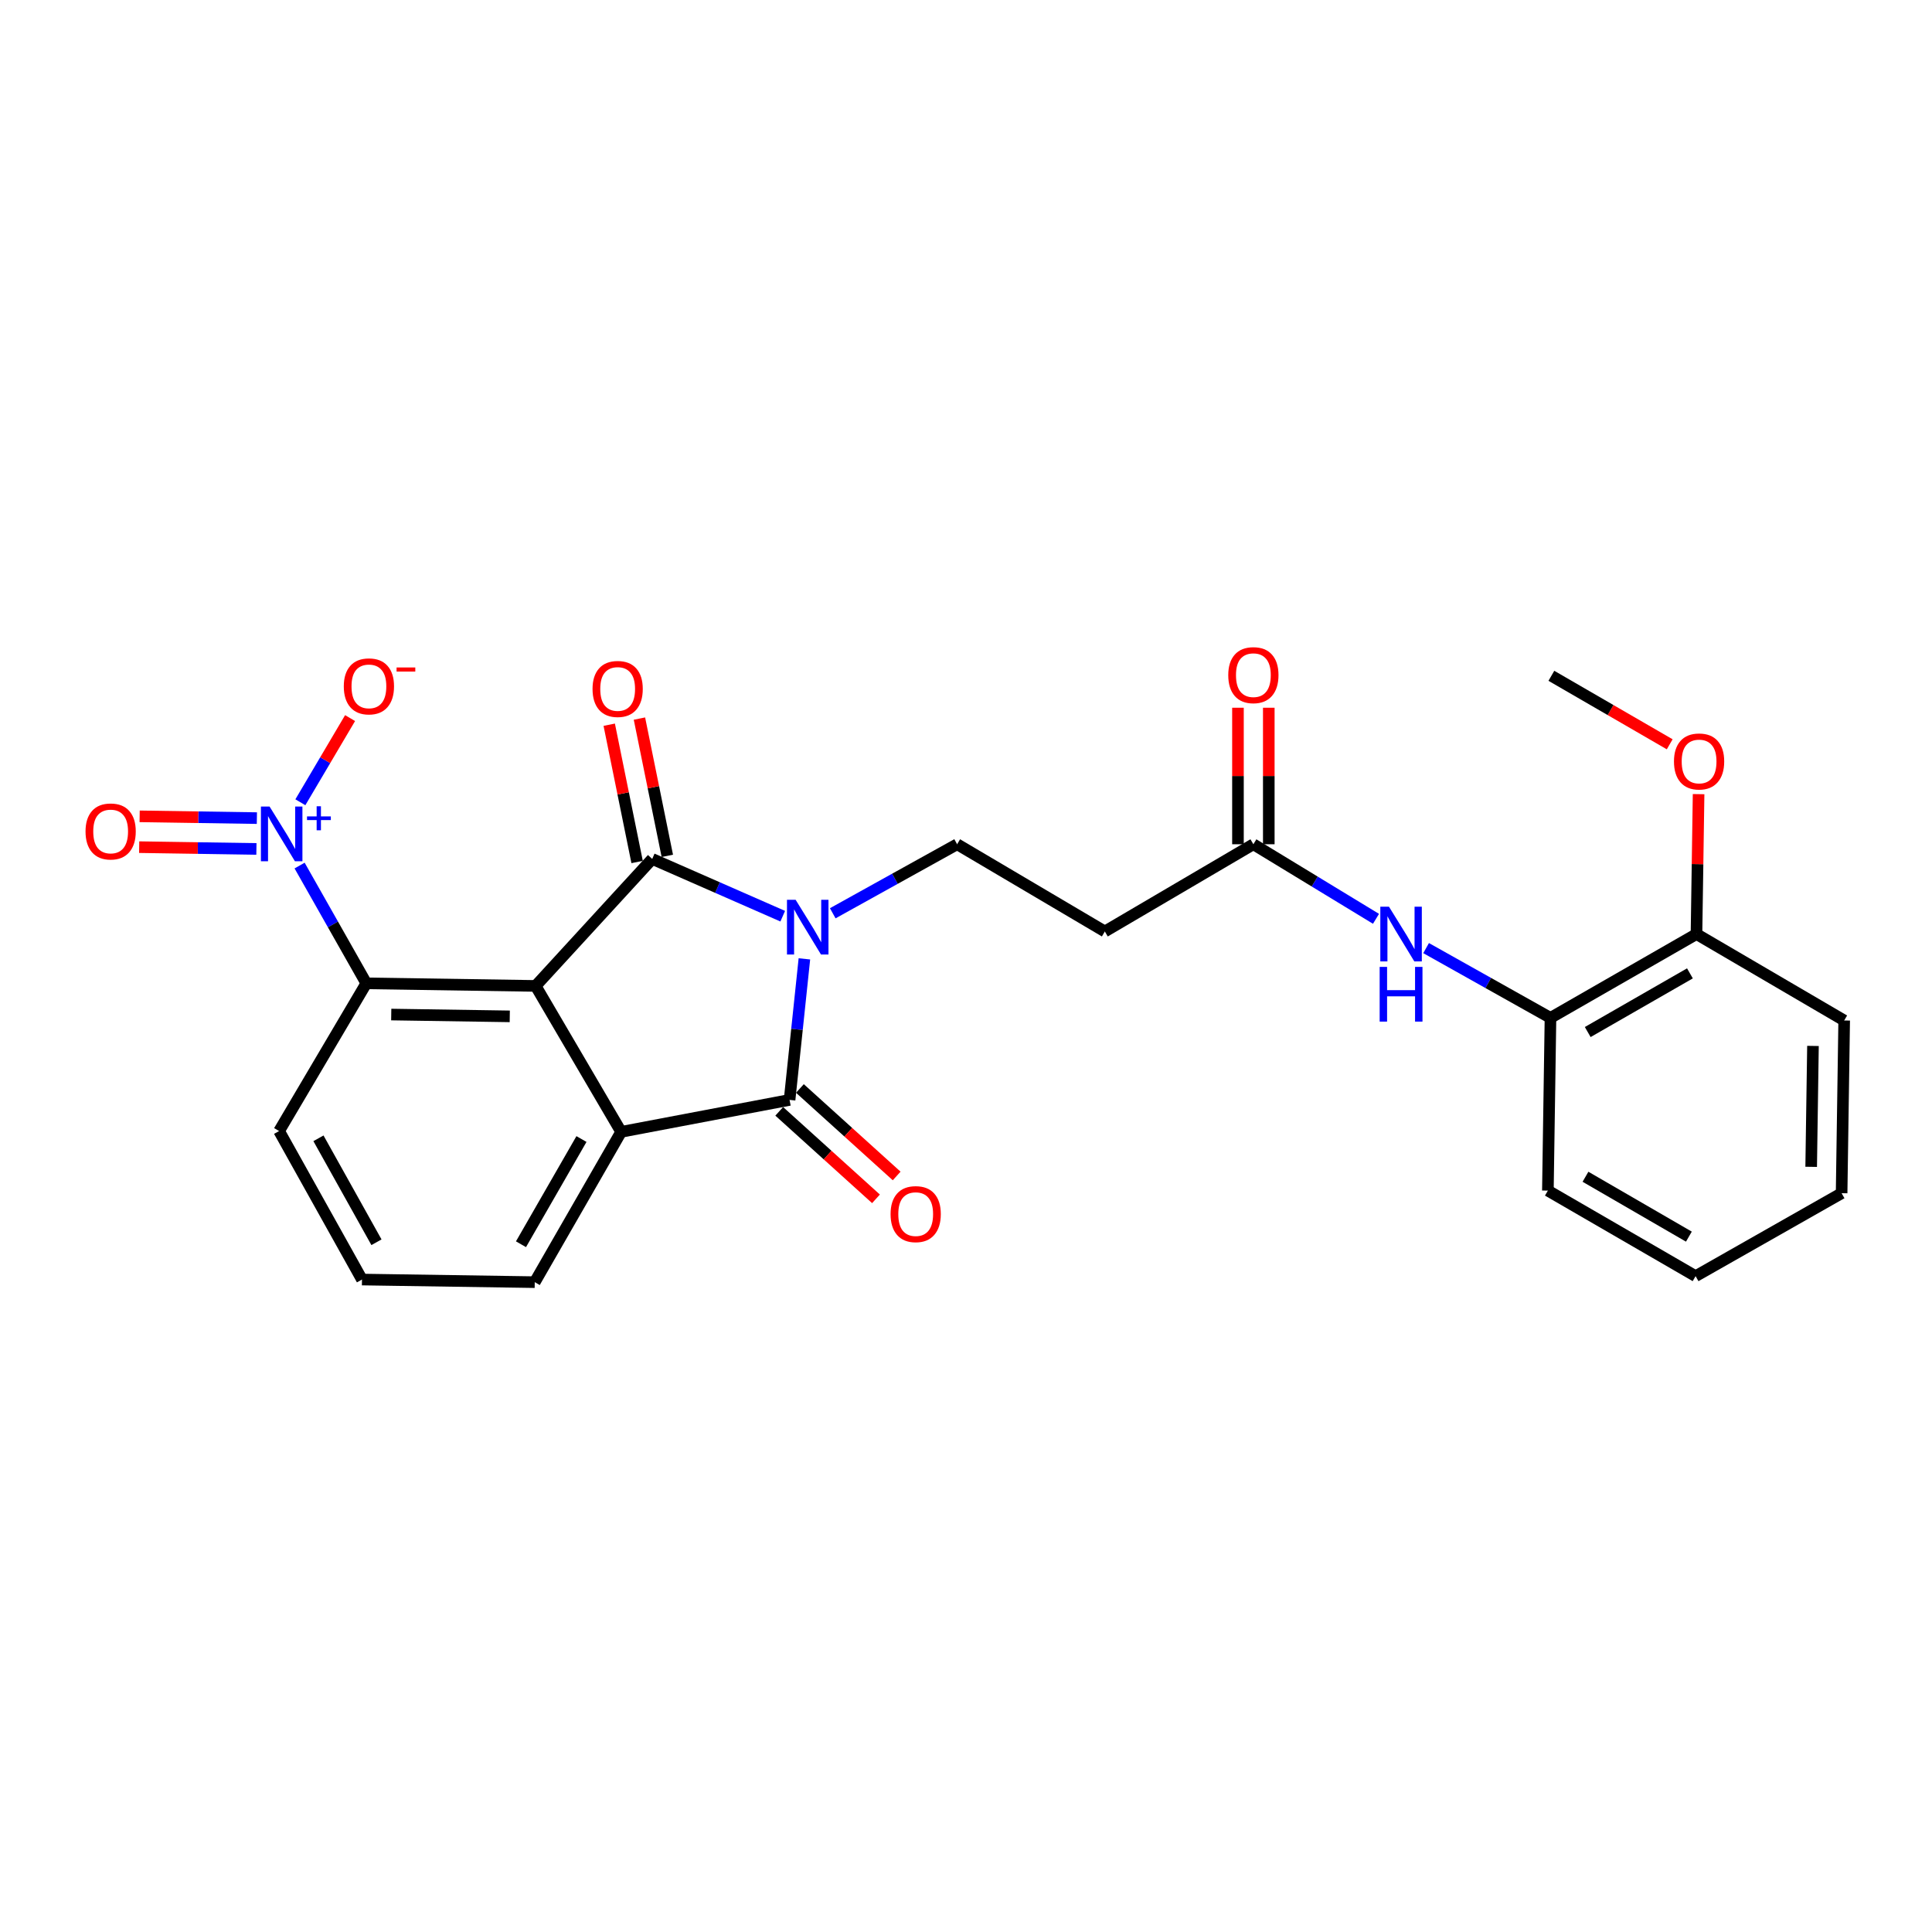 <?xml version='1.0' encoding='iso-8859-1'?>
<svg version='1.1' baseProfile='full'
              xmlns='http://www.w3.org/2000/svg'
                      xmlns:rdkit='http://www.rdkit.org/xml'
                      xmlns:xlink='http://www.w3.org/1999/xlink'
                  xml:space='preserve'
width='1000px' height='1000px' viewBox='0 0 1000 1000'>
<!-- END OF HEADER -->
<rect style='opacity:1.0;fill:#FFFFFF;stroke:none' width='1000' height='1000' x='0' y='0'> </rect>
<path class='bond-0' d='M 405.14,474.22 L 371.364,459.4' style='fill:none;fill-rule:evenodd;stroke:#0000FF;stroke-width:6px;stroke-linecap:butt;stroke-linejoin:miter;stroke-opacity:1' />
<path class='bond-0' d='M 371.364,459.4 L 337.587,444.58' style='fill:none;fill-rule:evenodd;stroke:#000000;stroke-width:6px;stroke-linecap:butt;stroke-linejoin:miter;stroke-opacity:1' />
<path class='bond-2' d='M 416.353,496.304 L 412.517,532.809' style='fill:none;fill-rule:evenodd;stroke:#0000FF;stroke-width:6px;stroke-linecap:butt;stroke-linejoin:miter;stroke-opacity:1' />
<path class='bond-2' d='M 412.517,532.809 L 408.681,569.314' style='fill:none;fill-rule:evenodd;stroke:#000000;stroke-width:6px;stroke-linecap:butt;stroke-linejoin:miter;stroke-opacity:1' />
<path class='bond-6' d='M 431.029,472.709 L 463.216,454.846' style='fill:none;fill-rule:evenodd;stroke:#0000FF;stroke-width:6px;stroke-linecap:butt;stroke-linejoin:miter;stroke-opacity:1' />
<path class='bond-6' d='M 463.216,454.846 L 495.404,436.983' style='fill:none;fill-rule:evenodd;stroke:#000000;stroke-width:6px;stroke-linecap:butt;stroke-linejoin:miter;stroke-opacity:1' />
<path class='bond-1' d='M 337.587,444.58 L 277.246,510.311' style='fill:none;fill-rule:evenodd;stroke:#000000;stroke-width:6px;stroke-linecap:butt;stroke-linejoin:miter;stroke-opacity:1' />
<path class='bond-10' d='M 345.406,442.992 L 338.189,407.464' style='fill:none;fill-rule:evenodd;stroke:#000000;stroke-width:6px;stroke-linecap:butt;stroke-linejoin:miter;stroke-opacity:1' />
<path class='bond-10' d='M 338.189,407.464 L 330.972,371.937' style='fill:none;fill-rule:evenodd;stroke:#FF0000;stroke-width:6px;stroke-linecap:butt;stroke-linejoin:miter;stroke-opacity:1' />
<path class='bond-10' d='M 329.769,446.168 L 322.552,410.641' style='fill:none;fill-rule:evenodd;stroke:#000000;stroke-width:6px;stroke-linecap:butt;stroke-linejoin:miter;stroke-opacity:1' />
<path class='bond-10' d='M 322.552,410.641 L 315.335,375.114' style='fill:none;fill-rule:evenodd;stroke:#FF0000;stroke-width:6px;stroke-linecap:butt;stroke-linejoin:miter;stroke-opacity:1' />
<path class='bond-5' d='M 277.246,510.311 L 189.601,508.972' style='fill:none;fill-rule:evenodd;stroke:#000000;stroke-width:6px;stroke-linecap:butt;stroke-linejoin:miter;stroke-opacity:1' />
<path class='bond-5' d='M 263.855,526.065 L 202.504,525.128' style='fill:none;fill-rule:evenodd;stroke:#000000;stroke-width:6px;stroke-linecap:butt;stroke-linejoin:miter;stroke-opacity:1' />
<path class='bond-26' d='M 277.246,510.311 L 321.507,585.846' style='fill:none;fill-rule:evenodd;stroke:#000000;stroke-width:6px;stroke-linecap:butt;stroke-linejoin:miter;stroke-opacity:1' />
<path class='bond-3' d='M 408.681,569.314 L 321.507,585.846' style='fill:none;fill-rule:evenodd;stroke:#000000;stroke-width:6px;stroke-linecap:butt;stroke-linejoin:miter;stroke-opacity:1' />
<path class='bond-13' d='M 403.33,575.231 L 428.369,597.873' style='fill:none;fill-rule:evenodd;stroke:#000000;stroke-width:6px;stroke-linecap:butt;stroke-linejoin:miter;stroke-opacity:1' />
<path class='bond-13' d='M 428.369,597.873 L 453.409,620.516' style='fill:none;fill-rule:evenodd;stroke:#FF0000;stroke-width:6px;stroke-linecap:butt;stroke-linejoin:miter;stroke-opacity:1' />
<path class='bond-13' d='M 414.032,563.396 L 439.072,586.038' style='fill:none;fill-rule:evenodd;stroke:#000000;stroke-width:6px;stroke-linecap:butt;stroke-linejoin:miter;stroke-opacity:1' />
<path class='bond-13' d='M 439.072,586.038 L 464.111,608.68' style='fill:none;fill-rule:evenodd;stroke:#FF0000;stroke-width:6px;stroke-linecap:butt;stroke-linejoin:miter;stroke-opacity:1' />
<path class='bond-17' d='M 321.507,585.846 L 276.785,663.642' style='fill:none;fill-rule:evenodd;stroke:#000000;stroke-width:6px;stroke-linecap:butt;stroke-linejoin:miter;stroke-opacity:1' />
<path class='bond-17' d='M 300.965,589.563 L 269.66,644.02' style='fill:none;fill-rule:evenodd;stroke:#000000;stroke-width:6px;stroke-linecap:butt;stroke-linejoin:miter;stroke-opacity:1' />
<path class='bond-4' d='M 155.072,448.011 L 172.337,478.492' style='fill:none;fill-rule:evenodd;stroke:#0000FF;stroke-width:6px;stroke-linecap:butt;stroke-linejoin:miter;stroke-opacity:1' />
<path class='bond-4' d='M 172.337,478.492 L 189.601,508.972' style='fill:none;fill-rule:evenodd;stroke:#000000;stroke-width:6px;stroke-linecap:butt;stroke-linejoin:miter;stroke-opacity:1' />
<path class='bond-12' d='M 155.468,415.249 L 168.334,393.467' style='fill:none;fill-rule:evenodd;stroke:#0000FF;stroke-width:6px;stroke-linecap:butt;stroke-linejoin:miter;stroke-opacity:1' />
<path class='bond-12' d='M 168.334,393.467 L 181.2,371.685' style='fill:none;fill-rule:evenodd;stroke:#FF0000;stroke-width:6px;stroke-linecap:butt;stroke-linejoin:miter;stroke-opacity:1' />
<path class='bond-14' d='M 132.961,423.454 L 102.621,422.993' style='fill:none;fill-rule:evenodd;stroke:#0000FF;stroke-width:6px;stroke-linecap:butt;stroke-linejoin:miter;stroke-opacity:1' />
<path class='bond-14' d='M 102.621,422.993 L 72.282,422.531' style='fill:none;fill-rule:evenodd;stroke:#FF0000;stroke-width:6px;stroke-linecap:butt;stroke-linejoin:miter;stroke-opacity:1' />
<path class='bond-14' d='M 132.718,439.409 L 102.378,438.947' style='fill:none;fill-rule:evenodd;stroke:#0000FF;stroke-width:6px;stroke-linecap:butt;stroke-linejoin:miter;stroke-opacity:1' />
<path class='bond-14' d='M 102.378,438.947 L 72.039,438.485' style='fill:none;fill-rule:evenodd;stroke:#FF0000;stroke-width:6px;stroke-linecap:butt;stroke-linejoin:miter;stroke-opacity:1' />
<path class='bond-18' d='M 189.601,508.972 L 144.463,585.43' style='fill:none;fill-rule:evenodd;stroke:#000000;stroke-width:6px;stroke-linecap:butt;stroke-linejoin:miter;stroke-opacity:1' />
<path class='bond-9' d='M 495.404,436.983 L 571.861,482.13' style='fill:none;fill-rule:evenodd;stroke:#000000;stroke-width:6px;stroke-linecap:butt;stroke-linejoin:miter;stroke-opacity:1' />
<path class='bond-7' d='M 712.215,475.578 L 680.479,456.281' style='fill:none;fill-rule:evenodd;stroke:#0000FF;stroke-width:6px;stroke-linecap:butt;stroke-linejoin:miter;stroke-opacity:1' />
<path class='bond-7' d='M 680.479,456.281 L 648.743,436.983' style='fill:none;fill-rule:evenodd;stroke:#000000;stroke-width:6px;stroke-linecap:butt;stroke-linejoin:miter;stroke-opacity:1' />
<path class='bond-11' d='M 738.148,490.737 L 770.337,508.795' style='fill:none;fill-rule:evenodd;stroke:#0000FF;stroke-width:6px;stroke-linecap:butt;stroke-linejoin:miter;stroke-opacity:1' />
<path class='bond-11' d='M 770.337,508.795 L 802.526,526.852' style='fill:none;fill-rule:evenodd;stroke:#000000;stroke-width:6px;stroke-linecap:butt;stroke-linejoin:miter;stroke-opacity:1' />
<path class='bond-8' d='M 648.743,436.983 L 571.861,482.13' style='fill:none;fill-rule:evenodd;stroke:#000000;stroke-width:6px;stroke-linecap:butt;stroke-linejoin:miter;stroke-opacity:1' />
<path class='bond-16' d='M 656.722,436.983 L 656.722,401.654' style='fill:none;fill-rule:evenodd;stroke:#000000;stroke-width:6px;stroke-linecap:butt;stroke-linejoin:miter;stroke-opacity:1' />
<path class='bond-16' d='M 656.722,401.654 L 656.722,366.324' style='fill:none;fill-rule:evenodd;stroke:#FF0000;stroke-width:6px;stroke-linecap:butt;stroke-linejoin:miter;stroke-opacity:1' />
<path class='bond-16' d='M 640.765,436.983 L 640.765,401.654' style='fill:none;fill-rule:evenodd;stroke:#000000;stroke-width:6px;stroke-linecap:butt;stroke-linejoin:miter;stroke-opacity:1' />
<path class='bond-16' d='M 640.765,401.654 L 640.765,366.324' style='fill:none;fill-rule:evenodd;stroke:#FF0000;stroke-width:6px;stroke-linecap:butt;stroke-linejoin:miter;stroke-opacity:1' />
<path class='bond-15' d='M 802.526,526.852 L 878.097,483.469' style='fill:none;fill-rule:evenodd;stroke:#000000;stroke-width:6px;stroke-linecap:butt;stroke-linejoin:miter;stroke-opacity:1' />
<path class='bond-15' d='M 821.806,534.183 L 874.706,503.815' style='fill:none;fill-rule:evenodd;stroke:#000000;stroke-width:6px;stroke-linecap:butt;stroke-linejoin:miter;stroke-opacity:1' />
<path class='bond-21' d='M 802.526,526.852 L 801.179,616.252' style='fill:none;fill-rule:evenodd;stroke:#000000;stroke-width:6px;stroke-linecap:butt;stroke-linejoin:miter;stroke-opacity:1' />
<path class='bond-19' d='M 878.097,483.469 L 878.643,447.258' style='fill:none;fill-rule:evenodd;stroke:#000000;stroke-width:6px;stroke-linecap:butt;stroke-linejoin:miter;stroke-opacity:1' />
<path class='bond-19' d='M 878.643,447.258 L 879.188,411.047' style='fill:none;fill-rule:evenodd;stroke:#FF0000;stroke-width:6px;stroke-linecap:butt;stroke-linejoin:miter;stroke-opacity:1' />
<path class='bond-22' d='M 878.097,483.469 L 954.545,528.2' style='fill:none;fill-rule:evenodd;stroke:#000000;stroke-width:6px;stroke-linecap:butt;stroke-linejoin:miter;stroke-opacity:1' />
<path class='bond-20' d='M 276.785,663.642 L 187.359,662.294' style='fill:none;fill-rule:evenodd;stroke:#000000;stroke-width:6px;stroke-linecap:butt;stroke-linejoin:miter;stroke-opacity:1' />
<path class='bond-27' d='M 144.463,585.43 L 187.359,662.294' style='fill:none;fill-rule:evenodd;stroke:#000000;stroke-width:6px;stroke-linecap:butt;stroke-linejoin:miter;stroke-opacity:1' />
<path class='bond-27' d='M 164.831,589.183 L 194.858,642.989' style='fill:none;fill-rule:evenodd;stroke:#000000;stroke-width:6px;stroke-linecap:butt;stroke-linejoin:miter;stroke-opacity:1' />
<path class='bond-23' d='M 864.236,385.247 L 833.612,367.519' style='fill:none;fill-rule:evenodd;stroke:#FF0000;stroke-width:6px;stroke-linecap:butt;stroke-linejoin:miter;stroke-opacity:1' />
<path class='bond-23' d='M 833.612,367.519 L 802.987,349.791' style='fill:none;fill-rule:evenodd;stroke:#000000;stroke-width:6px;stroke-linecap:butt;stroke-linejoin:miter;stroke-opacity:1' />
<path class='bond-24' d='M 801.179,616.252 L 877.636,660.53' style='fill:none;fill-rule:evenodd;stroke:#000000;stroke-width:6px;stroke-linecap:butt;stroke-linejoin:miter;stroke-opacity:1' />
<path class='bond-24' d='M 820.644,609.086 L 874.164,640.081' style='fill:none;fill-rule:evenodd;stroke:#000000;stroke-width:6px;stroke-linecap:butt;stroke-linejoin:miter;stroke-opacity:1' />
<path class='bond-28' d='M 954.545,528.2 L 953.216,617.599' style='fill:none;fill-rule:evenodd;stroke:#000000;stroke-width:6px;stroke-linecap:butt;stroke-linejoin:miter;stroke-opacity:1' />
<path class='bond-28' d='M 938.391,541.372 L 937.461,603.952' style='fill:none;fill-rule:evenodd;stroke:#000000;stroke-width:6px;stroke-linecap:butt;stroke-linejoin:miter;stroke-opacity:1' />
<path class='bond-25' d='M 877.636,660.53 L 953.216,617.599' style='fill:none;fill-rule:evenodd;stroke:#000000;stroke-width:6px;stroke-linecap:butt;stroke-linejoin:miter;stroke-opacity:1' />
<path  class='atom-0' d='M 411.818 465.736
L 421.098 480.736
Q 422.018 482.216, 423.498 484.896
Q 424.978 487.576, 425.058 487.736
L 425.058 465.736
L 428.818 465.736
L 428.818 494.056
L 424.938 494.056
L 414.978 477.656
Q 413.818 475.736, 412.578 473.536
Q 411.378 471.336, 411.018 470.656
L 411.018 494.056
L 407.338 494.056
L 407.338 465.736
L 411.818 465.736
' fill='#0000FF'/>
<path  class='atom-5' d='M 139.533 417.469
L 148.813 432.469
Q 149.733 433.949, 151.213 436.629
Q 152.693 439.309, 152.773 439.469
L 152.773 417.469
L 156.533 417.469
L 156.533 445.789
L 152.653 445.789
L 142.693 429.389
Q 141.533 427.469, 140.293 425.269
Q 139.093 423.069, 138.733 422.389
L 138.733 445.789
L 135.053 445.789
L 135.053 417.469
L 139.533 417.469
' fill='#0000FF'/>
<path  class='atom-5' d='M 158.909 422.574
L 163.898 422.574
L 163.898 417.32
L 166.116 417.32
L 166.116 422.574
L 171.237 422.574
L 171.237 424.474
L 166.116 424.474
L 166.116 429.754
L 163.898 429.754
L 163.898 424.474
L 158.909 424.474
L 158.909 422.574
' fill='#0000FF'/>
<path  class='atom-8' d='M 718.932 469.309
L 728.212 484.309
Q 729.132 485.789, 730.612 488.469
Q 732.092 491.149, 732.172 491.309
L 732.172 469.309
L 735.932 469.309
L 735.932 497.629
L 732.052 497.629
L 722.092 481.229
Q 720.932 479.309, 719.692 477.109
Q 718.492 474.909, 718.132 474.229
L 718.132 497.629
L 714.452 497.629
L 714.452 469.309
L 718.932 469.309
' fill='#0000FF'/>
<path  class='atom-8' d='M 714.112 500.461
L 717.952 500.461
L 717.952 512.501
L 732.432 512.501
L 732.432 500.461
L 736.272 500.461
L 736.272 528.781
L 732.432 528.781
L 732.432 515.701
L 717.952 515.701
L 717.952 528.781
L 714.112 528.781
L 714.112 500.461
' fill='#0000FF'/>
<path  class='atom-11' d='M 306.698 356.599
Q 306.698 349.799, 310.058 345.999
Q 313.418 342.199, 319.698 342.199
Q 325.978 342.199, 329.338 345.999
Q 332.698 349.799, 332.698 356.599
Q 332.698 363.479, 329.298 367.399
Q 325.898 371.279, 319.698 371.279
Q 313.458 371.279, 310.058 367.399
Q 306.698 363.519, 306.698 356.599
M 319.698 368.079
Q 324.018 368.079, 326.338 365.199
Q 328.698 362.279, 328.698 356.599
Q 328.698 351.039, 326.338 348.239
Q 324.018 345.399, 319.698 345.399
Q 315.378 345.399, 313.018 348.199
Q 310.698 350.999, 310.698 356.599
Q 310.698 362.319, 313.018 365.199
Q 315.378 368.079, 319.698 368.079
' fill='#FF0000'/>
<path  class='atom-13' d='M 177.949 355.26
Q 177.949 348.46, 181.309 344.66
Q 184.669 340.86, 190.949 340.86
Q 197.229 340.86, 200.589 344.66
Q 203.949 348.46, 203.949 355.26
Q 203.949 362.14, 200.549 366.06
Q 197.149 369.94, 190.949 369.94
Q 184.709 369.94, 181.309 366.06
Q 177.949 362.18, 177.949 355.26
M 190.949 366.74
Q 195.269 366.74, 197.589 363.86
Q 199.949 360.94, 199.949 355.26
Q 199.949 349.7, 197.589 346.9
Q 195.269 344.06, 190.949 344.06
Q 186.629 344.06, 184.269 346.86
Q 181.949 349.66, 181.949 355.26
Q 181.949 360.98, 184.269 363.86
Q 186.629 366.74, 190.949 366.74
' fill='#FF0000'/>
<path  class='atom-13' d='M 205.269 345.483
L 214.958 345.483
L 214.958 347.595
L 205.269 347.595
L 205.269 345.483
' fill='#FF0000'/>
<path  class='atom-14' d='M 460.96 628.423
Q 460.96 621.623, 464.32 617.823
Q 467.68 614.023, 473.96 614.023
Q 480.24 614.023, 483.6 617.823
Q 486.96 621.623, 486.96 628.423
Q 486.96 635.303, 483.56 639.223
Q 480.16 643.103, 473.96 643.103
Q 467.72 643.103, 464.32 639.223
Q 460.96 635.343, 460.96 628.423
M 473.96 639.903
Q 478.28 639.903, 480.6 637.023
Q 482.96 634.103, 482.96 628.423
Q 482.96 622.863, 480.6 620.063
Q 478.28 617.223, 473.96 617.223
Q 469.64 617.223, 467.28 620.023
Q 464.96 622.823, 464.96 628.423
Q 464.96 634.143, 467.28 637.023
Q 469.64 639.903, 473.96 639.903
' fill='#FF0000'/>
<path  class='atom-15' d='M 44.271 430.361
Q 44.271 423.561, 47.631 419.761
Q 50.991 415.961, 57.271 415.961
Q 63.551 415.961, 66.911 419.761
Q 70.271 423.561, 70.271 430.361
Q 70.271 437.241, 66.871 441.161
Q 63.471 445.041, 57.271 445.041
Q 51.031 445.041, 47.631 441.161
Q 44.271 437.281, 44.271 430.361
M 57.271 441.841
Q 61.591 441.841, 63.911 438.961
Q 66.271 436.041, 66.271 430.361
Q 66.271 424.801, 63.911 422.001
Q 61.591 419.161, 57.271 419.161
Q 52.951 419.161, 50.591 421.961
Q 48.271 424.761, 48.271 430.361
Q 48.271 436.081, 50.591 438.961
Q 52.951 441.841, 57.271 441.841
' fill='#FF0000'/>
<path  class='atom-17' d='M 635.743 349.454
Q 635.743 342.654, 639.103 338.854
Q 642.463 335.054, 648.743 335.054
Q 655.023 335.054, 658.383 338.854
Q 661.743 342.654, 661.743 349.454
Q 661.743 356.334, 658.343 360.254
Q 654.943 364.134, 648.743 364.134
Q 642.503 364.134, 639.103 360.254
Q 635.743 356.374, 635.743 349.454
M 648.743 360.934
Q 653.063 360.934, 655.383 358.054
Q 657.743 355.134, 657.743 349.454
Q 657.743 343.894, 655.383 341.094
Q 653.063 338.254, 648.743 338.254
Q 644.423 338.254, 642.063 341.054
Q 639.743 343.854, 639.743 349.454
Q 639.743 355.174, 642.063 358.054
Q 644.423 360.934, 648.743 360.934
' fill='#FF0000'/>
<path  class='atom-20' d='M 866.445 394.132
Q 866.445 387.332, 869.805 383.532
Q 873.165 379.732, 879.445 379.732
Q 885.725 379.732, 889.085 383.532
Q 892.445 387.332, 892.445 394.132
Q 892.445 401.012, 889.045 404.932
Q 885.645 408.812, 879.445 408.812
Q 873.205 408.812, 869.805 404.932
Q 866.445 401.052, 866.445 394.132
M 879.445 405.612
Q 883.765 405.612, 886.085 402.732
Q 888.445 399.812, 888.445 394.132
Q 888.445 388.572, 886.085 385.772
Q 883.765 382.932, 879.445 382.932
Q 875.125 382.932, 872.765 385.732
Q 870.445 388.532, 870.445 394.132
Q 870.445 399.852, 872.765 402.732
Q 875.125 405.612, 879.445 405.612
' fill='#FF0000'/>
</svg>
